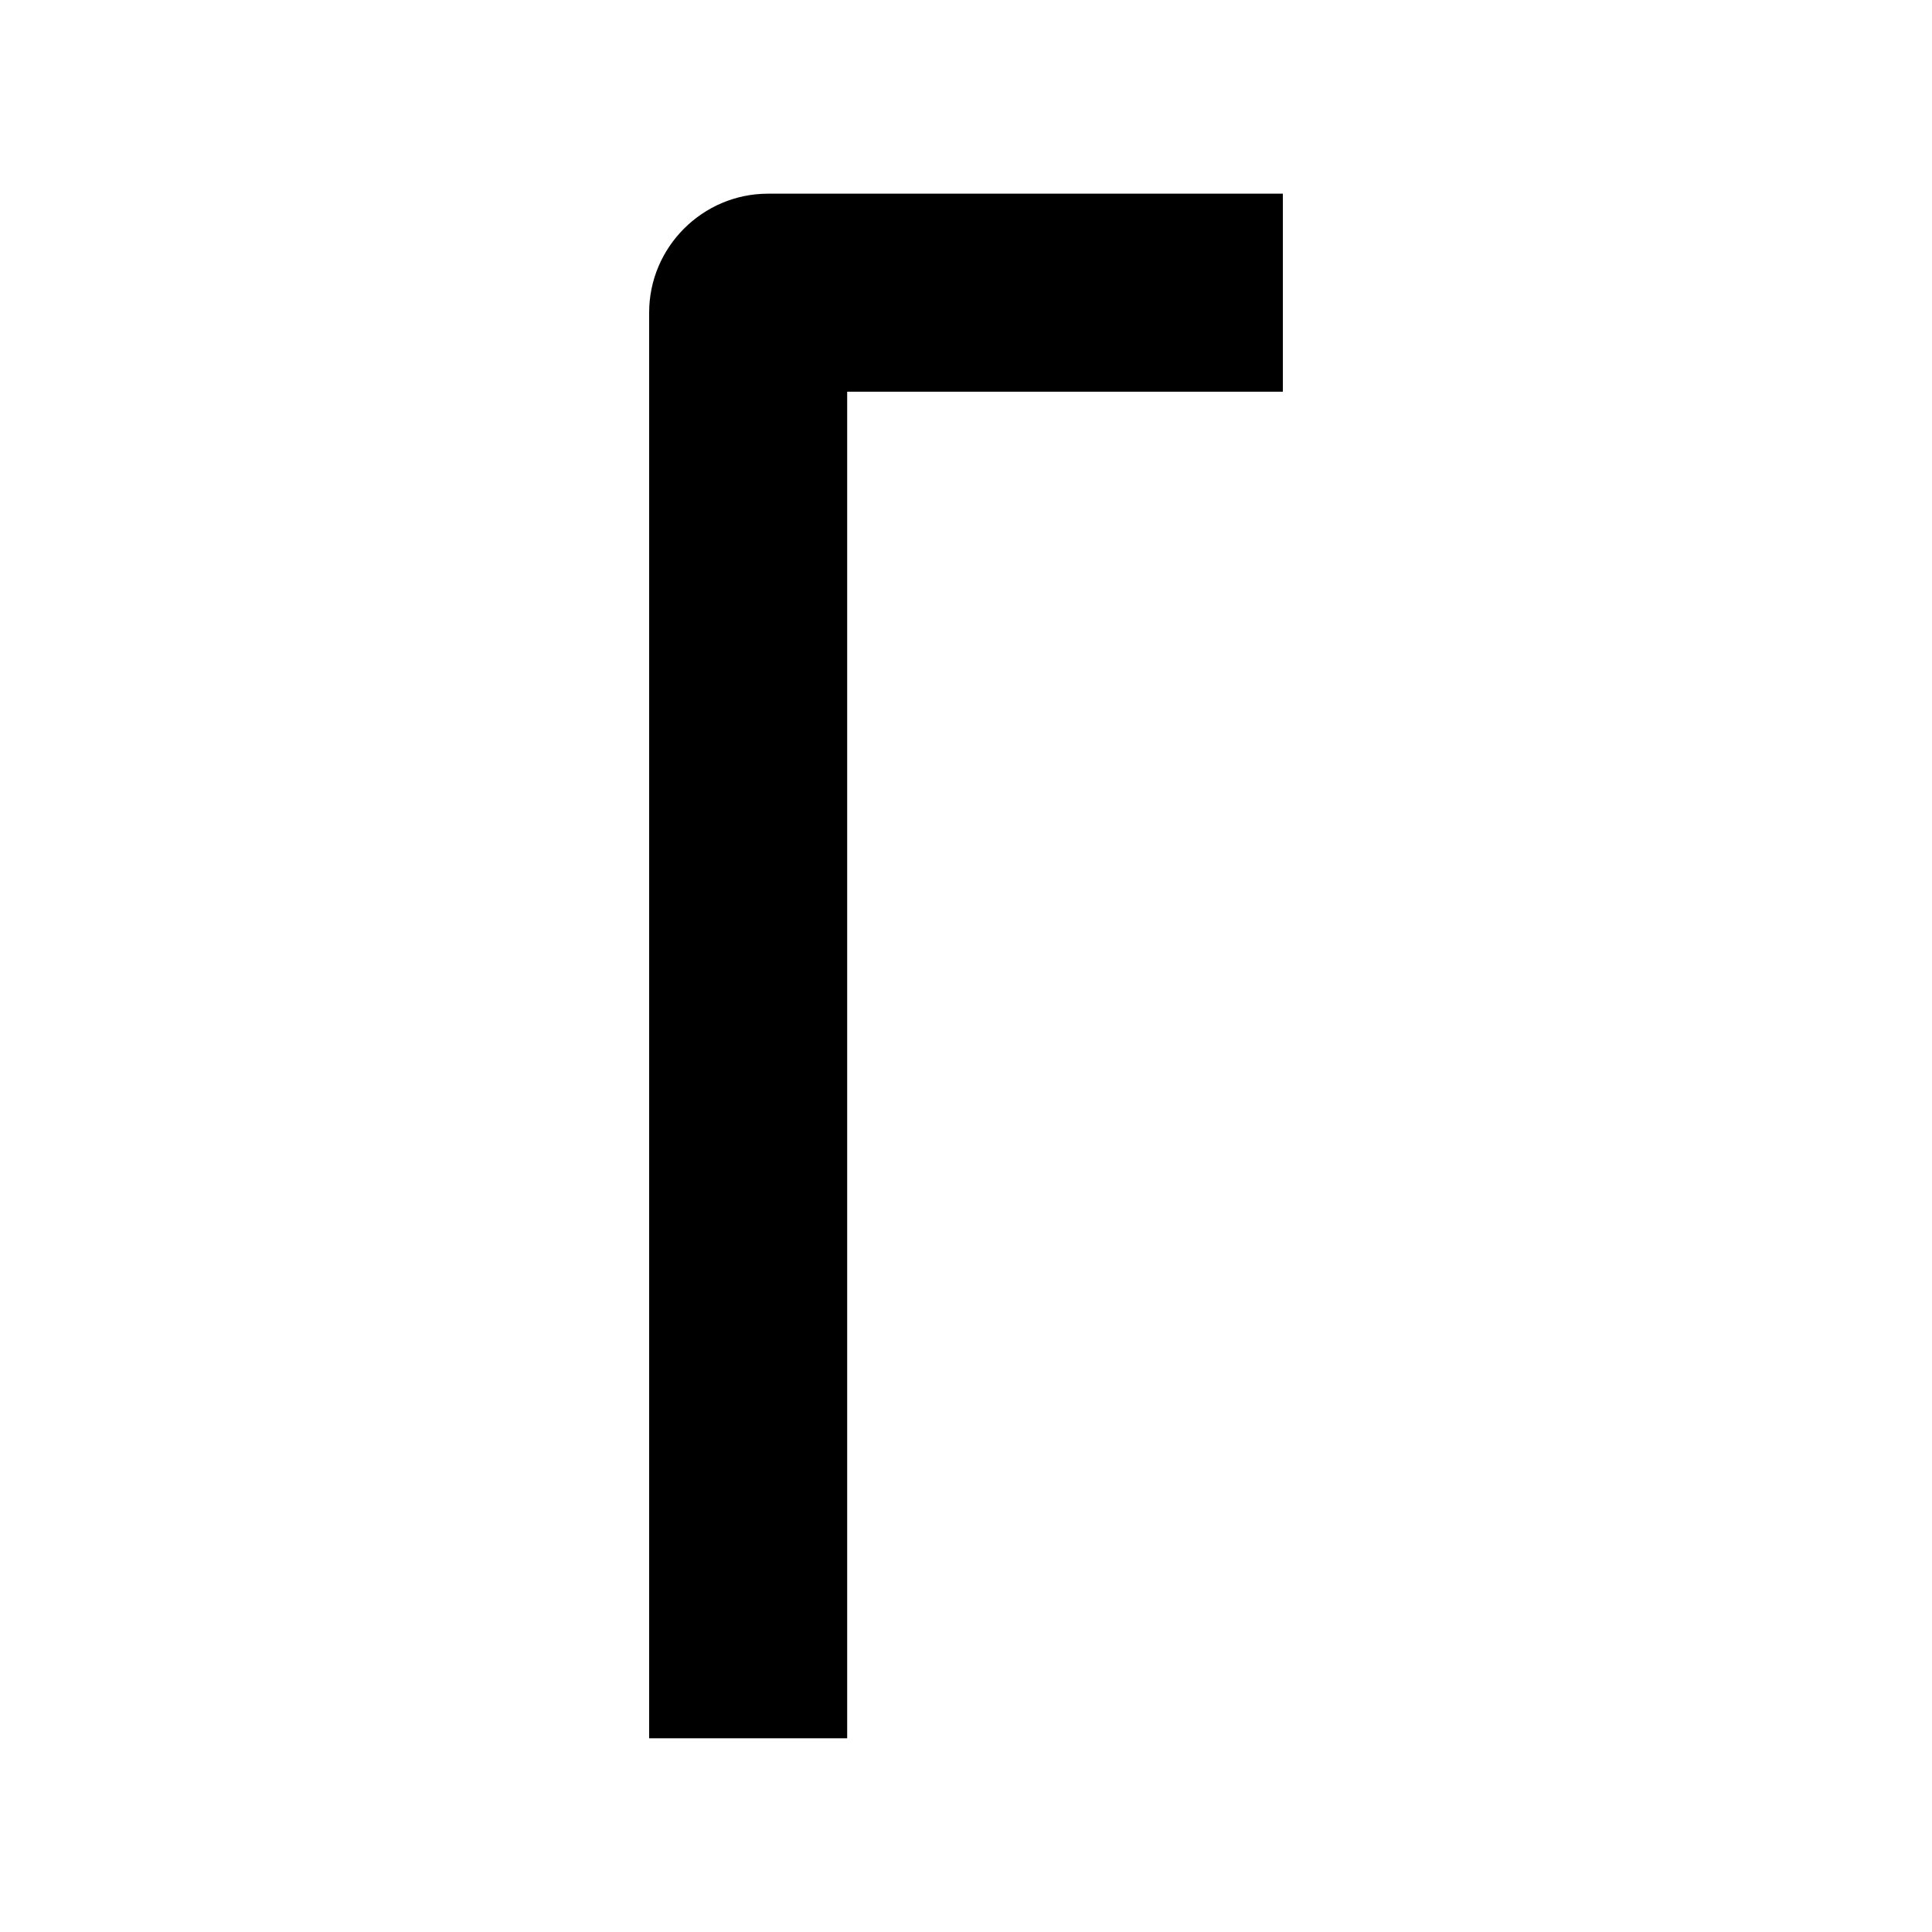 <?xml version="1.0" encoding="UTF-8"?>
<!-- Uploaded to: SVG Repo, www.svgrepo.com, Generator: SVG Repo Mixer Tools -->
<svg fill="#000000" width="800px" height="800px" version="1.1" viewBox="144 144 512 512" xmlns="http://www.w3.org/2000/svg">
 <path d="m316.03 226.81v377.86h52.48v-356.86h115.46v-52.48h-136.45c-17.32 0-31.488 14.172-31.488 31.488z"/>
</svg>